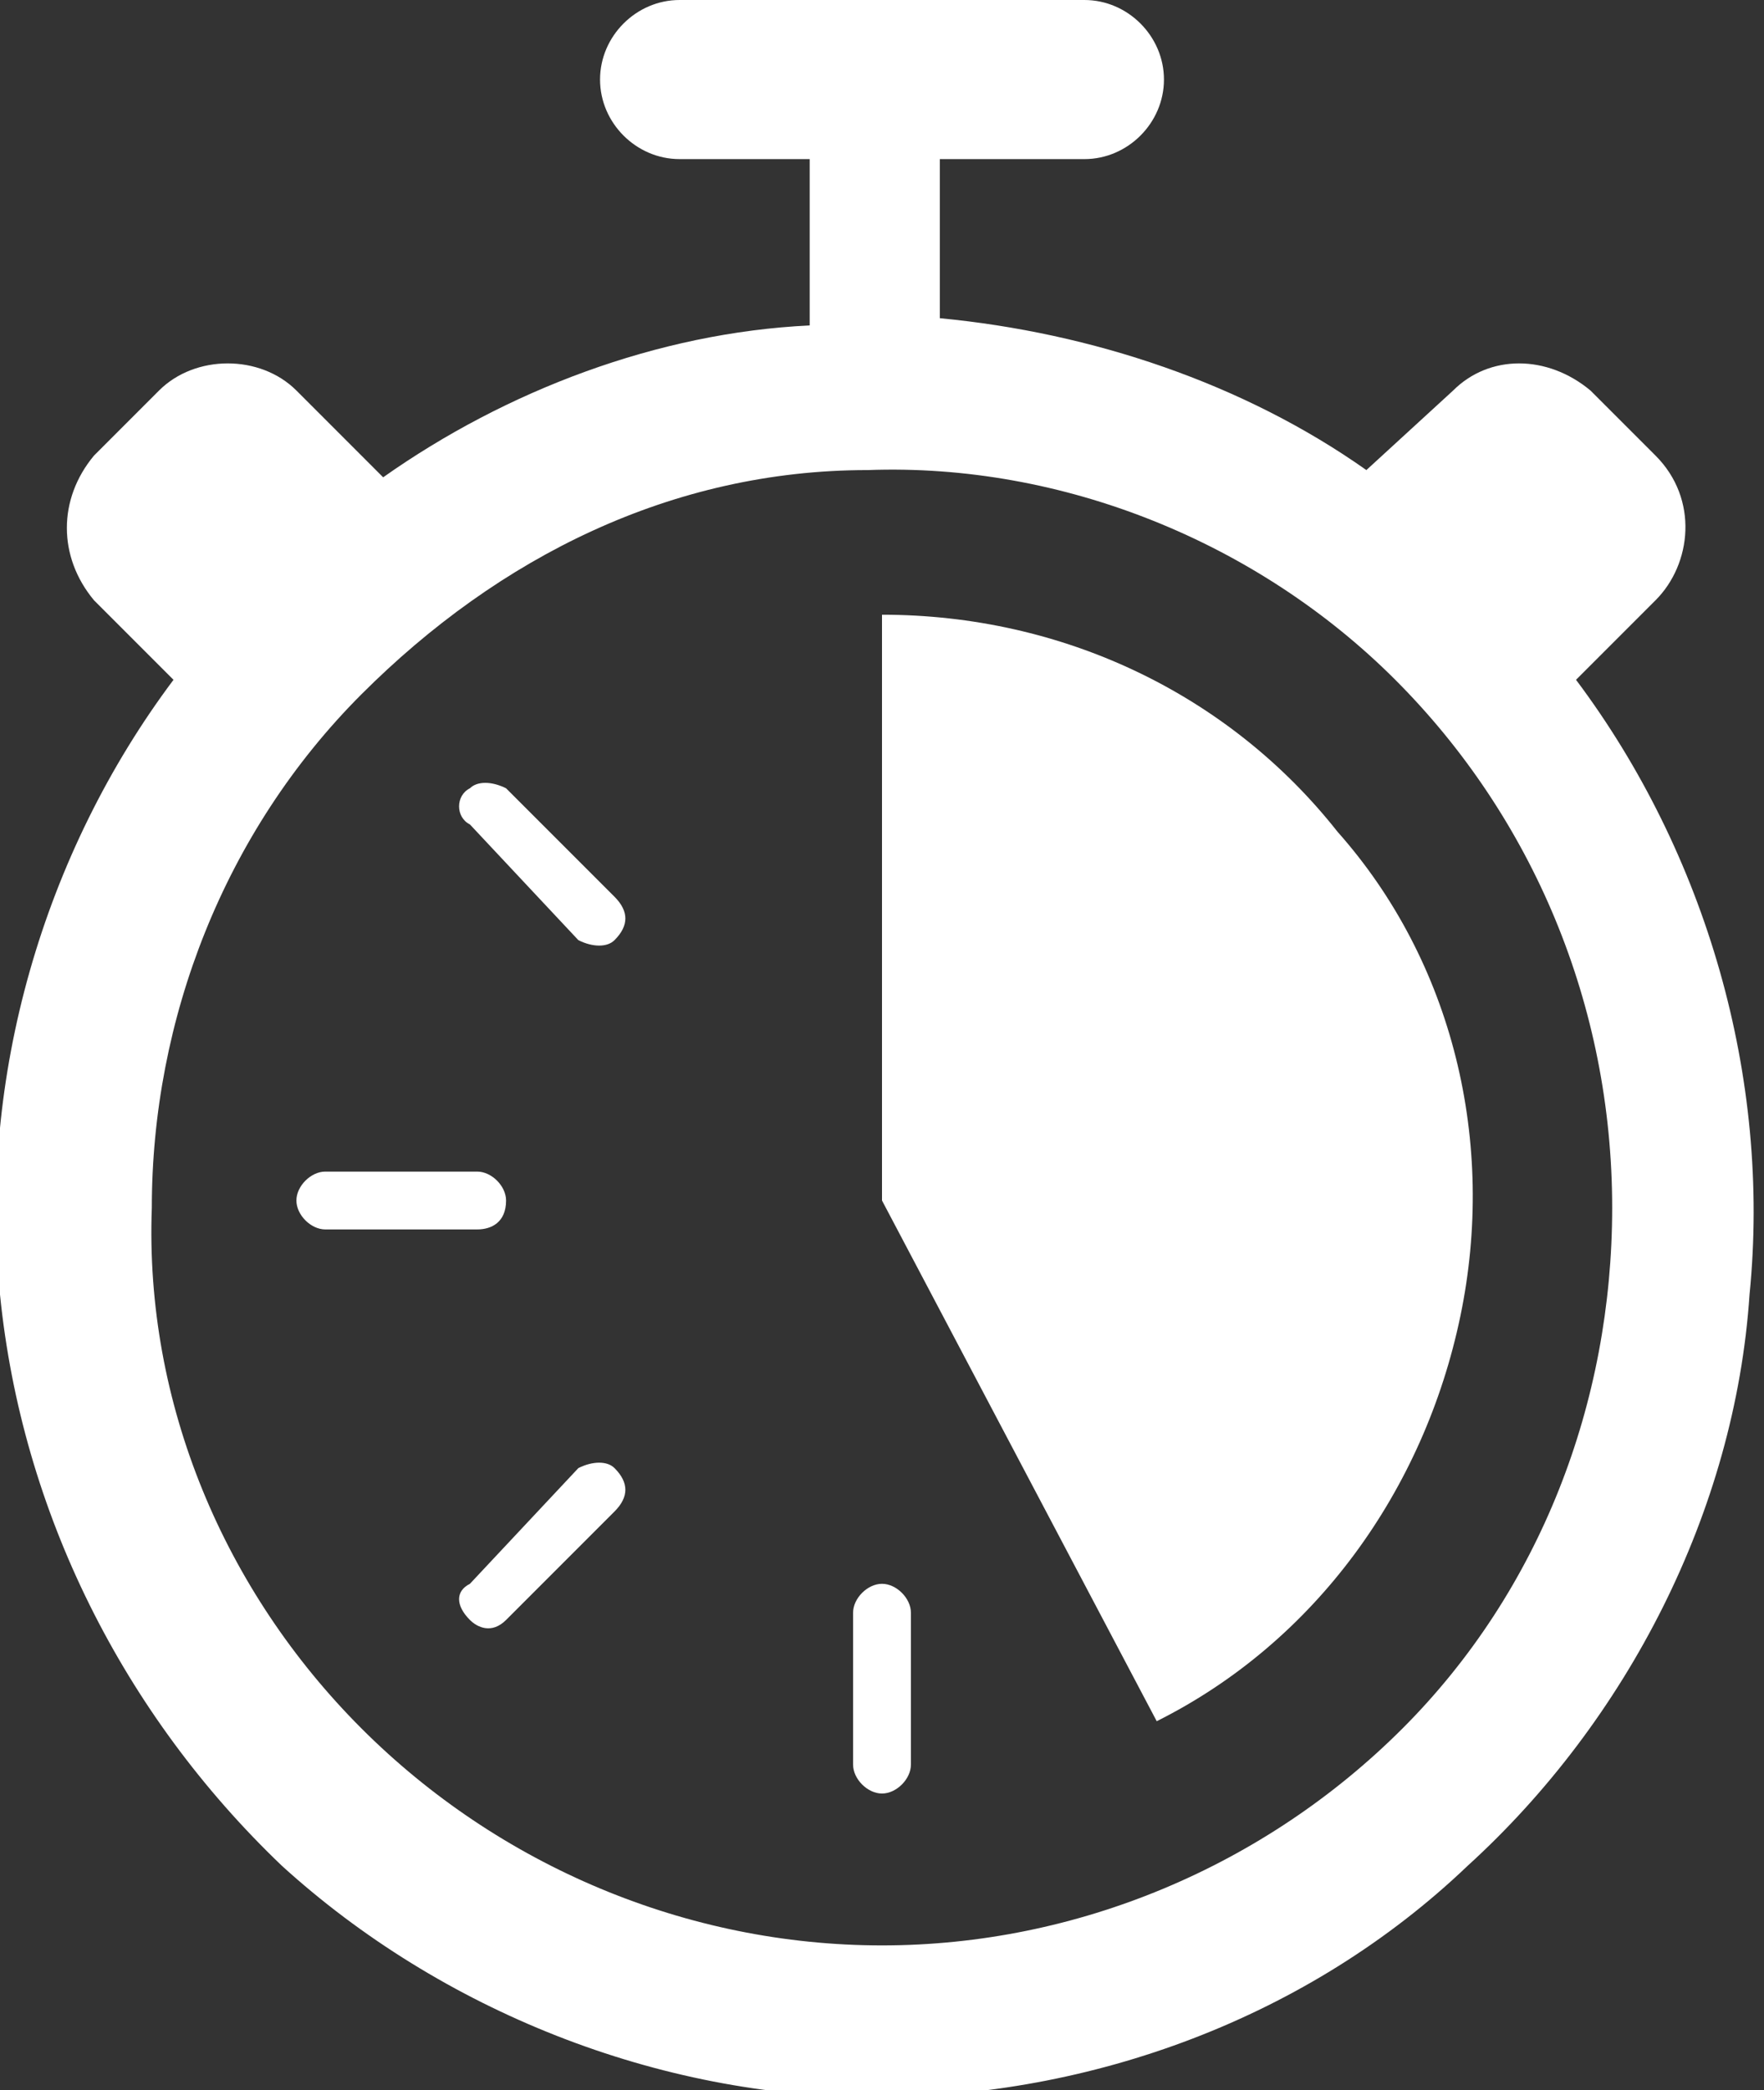 <?xml version="1.0" encoding="utf-8"?>
<!-- Generator: Adobe Illustrator 27.0.0, SVG Export Plug-In . SVG Version: 6.00 Build 0)  -->
<svg version="1.1" id="Calque_1" xmlns="http://www.w3.org/2000/svg" xmlns:xlink="http://www.w3.org/1999/xlink" x="0px" y="0px"
	 viewBox="0 0 24.4 28.9" style="enable-background:new 0 0 24.4 28.9;" xml:space="preserve">
<rect x="0" y="0" width="24.4" height="28.9" fill="#333333" stroke="none"/>
<style type="text/css">
	.st0{fill:#FFFFFF;}
</style>
<g>
	<path class="st0" d="M9.4,0C8.8,0,8.3,0.5,8.3,1.1s0.5,1.1,1.1,1.1h1.8v2.3C9.1,4.6,7,5.4,5.3,6.6L4.1,5.4c-0.5-0.5-1.4-0.5-1.9,0
		C1.9,5.7,1.6,6,1.3,6.3c-0.5,0.6-0.5,1.4,0,2l1.1,1.1h0c-1.8,2.4-2.7,5.5-2.4,8.5c0.3,3,1.7,5.8,3.9,7.9c2.2,2,5.2,3.2,8.2,3.2
		s6-1.1,8.2-3.2c2.2-2,3.7-4.9,3.9-7.9c0.3-3-0.6-6.1-2.4-8.5l1.1-1.1c0.5-0.5,0.6-1.4,0-2c-0.3-0.3-0.6-0.6-0.9-0.9
		c-0.6-0.5-1.4-0.5-1.9,0l-1.2,1.1c-1.7-1.2-3.8-1.9-5.9-2.1V2.2H15c0.6,0,1.1-0.5,1.1-1.1S15.6,0,15,0H9.4z M12,6.5
		c2.7-0.1,5.4,1,7.3,2.9c1.9,1.9,3,4.5,3,7.3c0,2.7-1,5.3-2.9,7.2c-1.9,1.9-4.5,3-7.2,3c-2.7,0-5.3-1.1-7.2-3
		c-1.9-1.9-3-4.5-2.9-7.2c0-2.6,1-5.2,2.9-7.1S9.3,6.5,12,6.5L12,6.5z"/>
	<path class="st0" d="M8.5,12.4L7,10.9c-0.2-0.1-0.4-0.1-0.5,0c-0.2,0.1-0.2,0.4,0,0.5L8,13v0c0.2,0.1,0.4,0.1,0.5,0
		C8.7,12.8,8.7,12.6,8.5,12.4z"/>
	<path class="st0" d="M8.5,20.9L7,22.4c-0.2,0.2-0.4,0.1-0.5,0c-0.2-0.2-0.2-0.4,0-0.5L8,20.3v0c0.2-0.1,0.4-0.1,0.5,0
		C8.7,20.5,8.7,20.7,8.5,20.9L8.5,20.9z"/>
	<path class="st0" d="M6.6,17C6.8,17,7,16.9,7,16.6c0-0.2-0.2-0.4-0.4-0.4H4.5c-0.2,0-0.4,0.2-0.4,0.4c0,0.2,0.2,0.4,0.4,0.4H6.6z"
		/>
	<path class="st0" d="M11.8,24.4c0,0.2,0.2,0.4,0.4,0.4c0.2,0,0.4-0.2,0.4-0.4v-2.1c0-0.2-0.2-0.4-0.4-0.4c-0.2,0-0.4,0.2-0.4,0.4
		V24.4z"/>
	<path class="st0" d="M16,23.8c2.2-1.1,3.7-3.2,4.2-5.6c0.5-2.4-0.1-4.9-1.7-6.7c-1.5-1.9-3.8-3-6.3-3v8.1L16,23.8z"/>
</g>
</svg>
